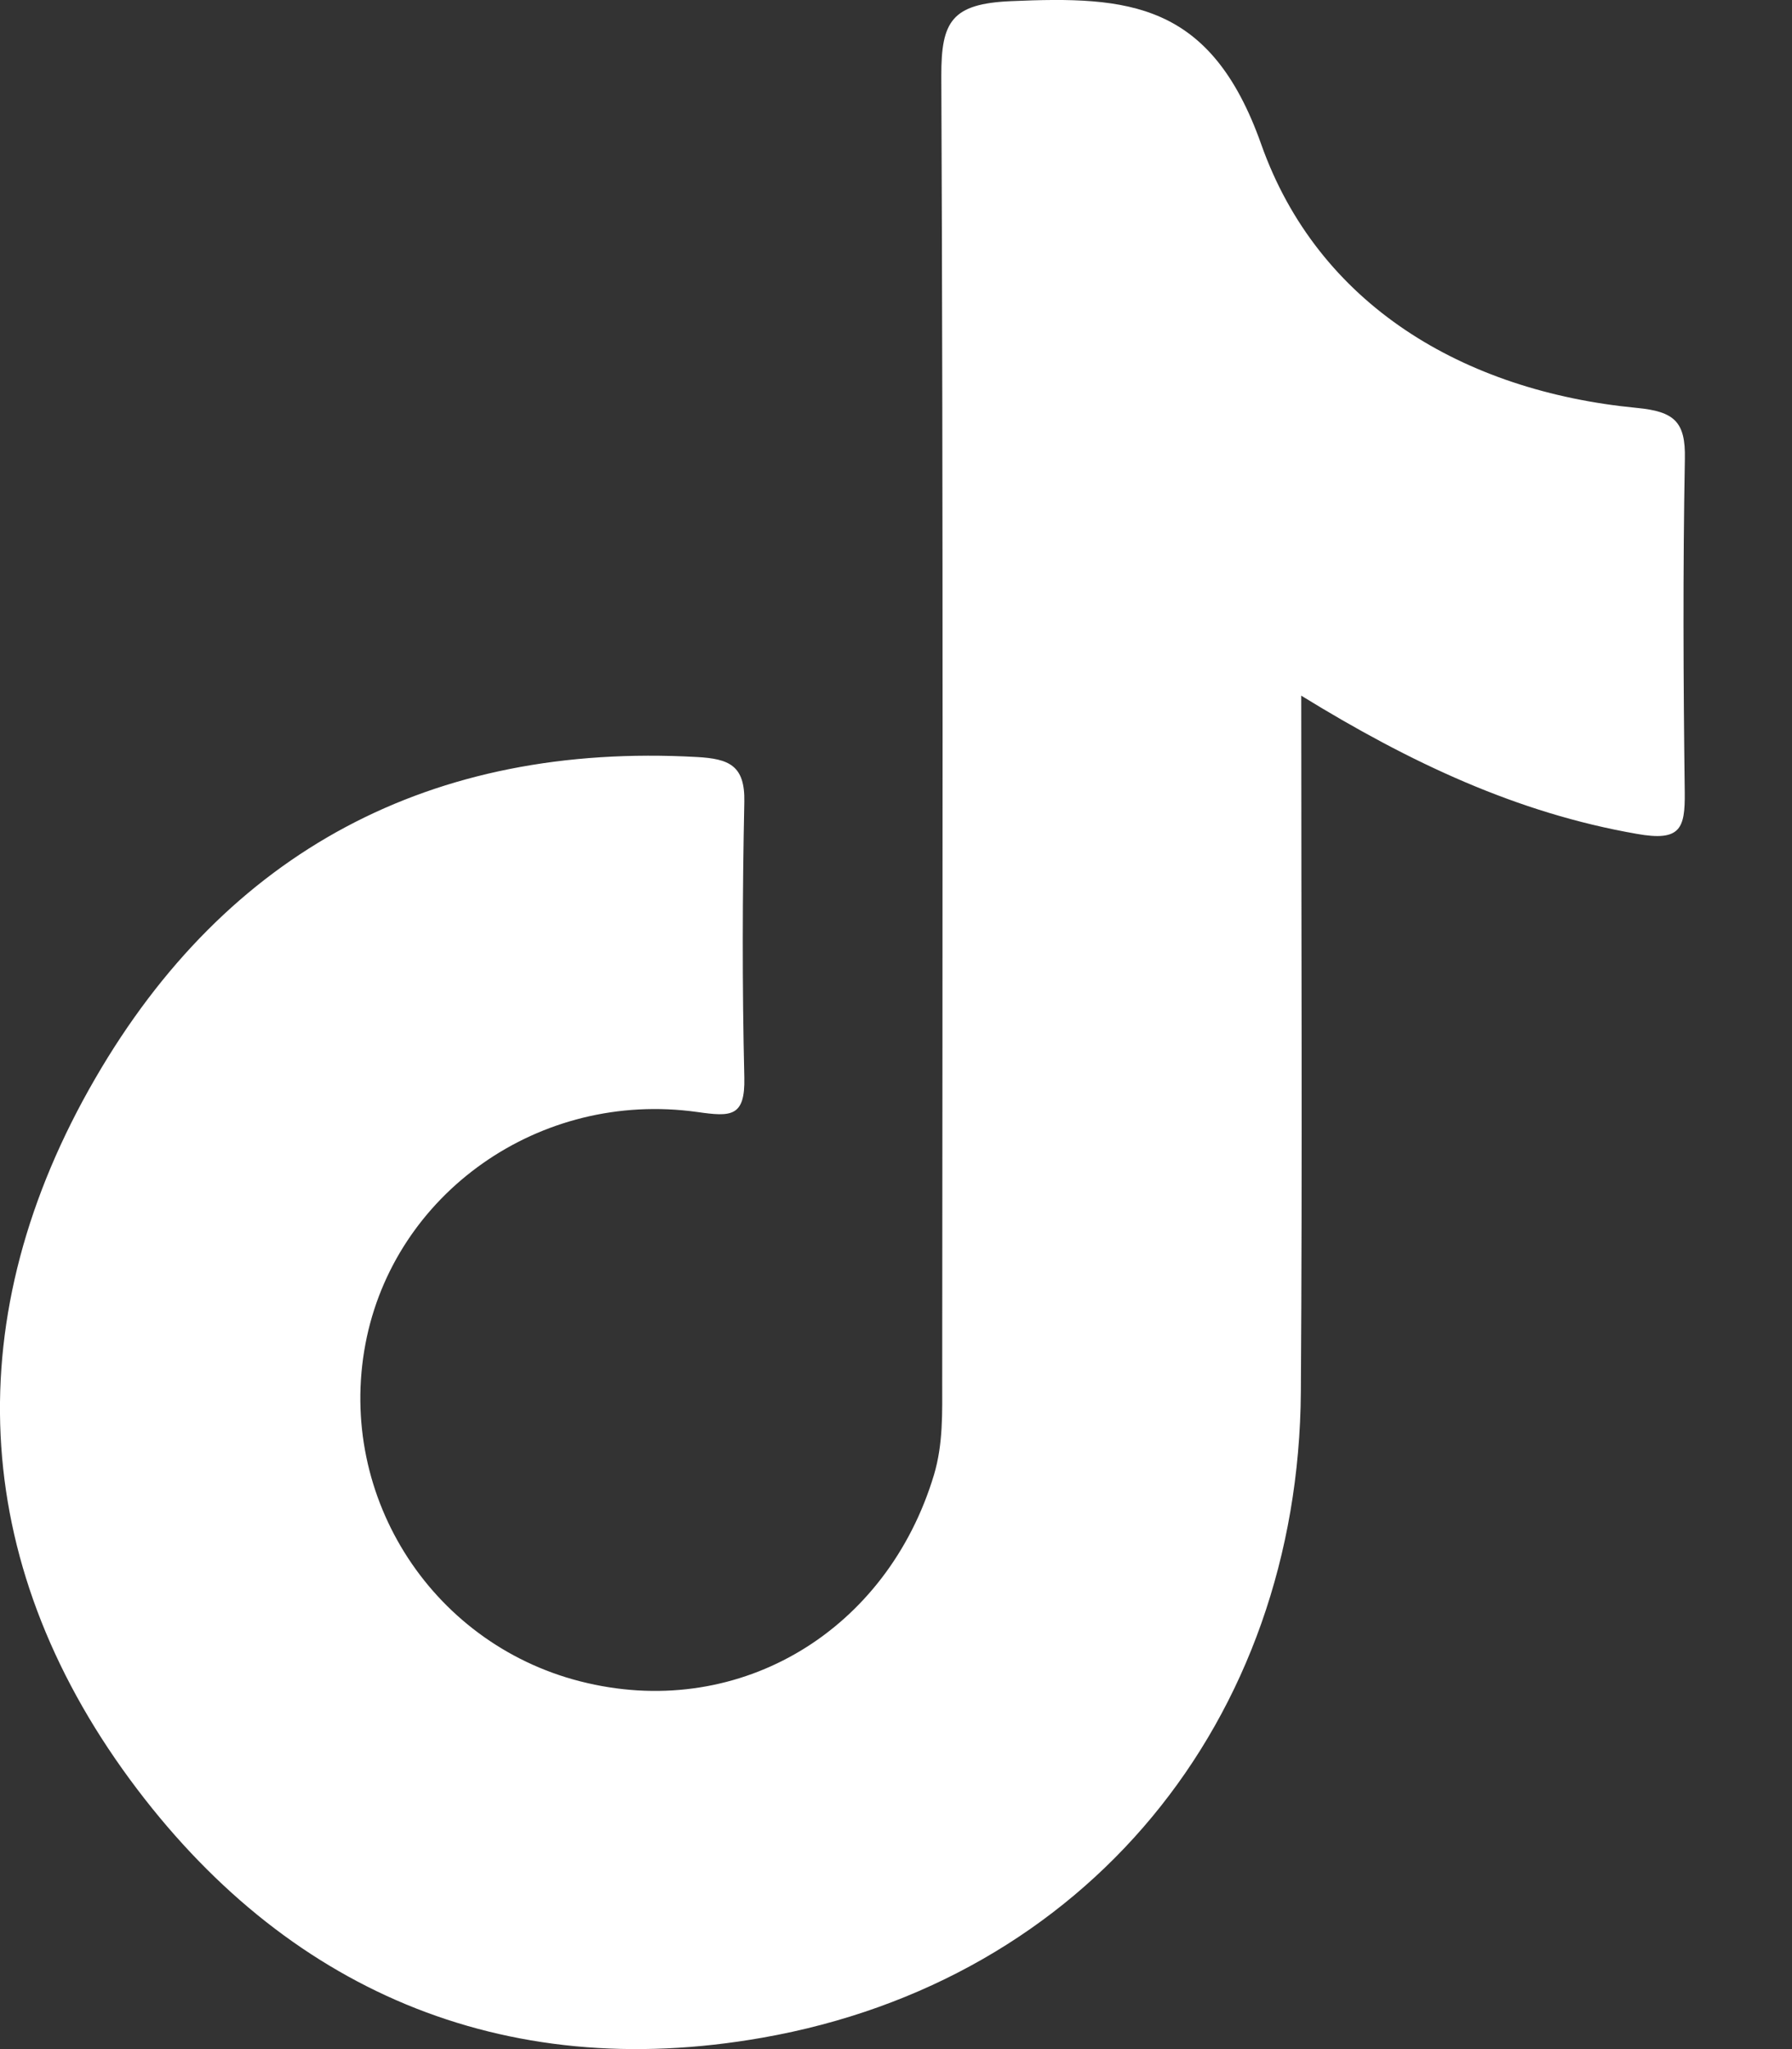 <?xml version="1.0" encoding="UTF-8"?>
<svg width="14px" height="16px" viewBox="0 0 14 16" version="1.1" xmlns="http://www.w3.org/2000/svg" xmlns:xlink="http://www.w3.org/1999/xlink">
    <rect x="0" y="0" width="14" height="16" fill="#333333" stroke="none"/>
    <title>tiktok</title>
    <g id="Page-1" stroke="none" stroke-width="1" fill="none" fill-rule="evenodd">
        <g id="05-copy" transform="translate(-1324, -11)" fill="#FFFFFF">
            <path d="M1334.166,16.432 C1334.166,18.289 1334.175,20.078 1334.163,21.865 C1334.146,24.438 1332.484,26.467 1329.956,26.911 C1327.918,27.27 1326.22,26.531 1325.016,24.896 C1323.753,23.18 1323.673,21.267 1324.744,19.421 C1325.773,17.645 1327.37,16.796 1329.445,16.911 C1329.695,16.925 1329.821,16.976 1329.815,17.261 C1329.8,17.978 1329.798,18.696 1329.815,19.414 C1329.822,19.724 1329.71,19.72 1329.448,19.683 C1328.215,19.51 1327.077,20.319 1326.855,21.494 C1326.628,22.698 1327.393,23.868 1328.589,24.142 C1329.792,24.42 1330.932,23.729 1331.297,22.515 C1331.369,22.272 1331.361,22.03 1331.361,21.787 C1331.363,18.388 1331.369,14.99 1331.354,11.592 C1331.353,11.167 1331.435,11.029 1331.899,11.009 C1332.815,10.969 1333.459,11.014 1333.853,12.126 C1334.296,13.377 1335.43,14.054 1336.787,14.185 C1337.082,14.213 1337.169,14.294 1337.163,14.582 C1337.147,15.45 1337.151,16.319 1337.162,17.188 C1337.165,17.471 1337.128,17.572 1336.787,17.511 C1335.852,17.348 1335.018,16.956 1334.166,16.432" id="tiktok"></path>
        </g>
    </g>
</svg>
